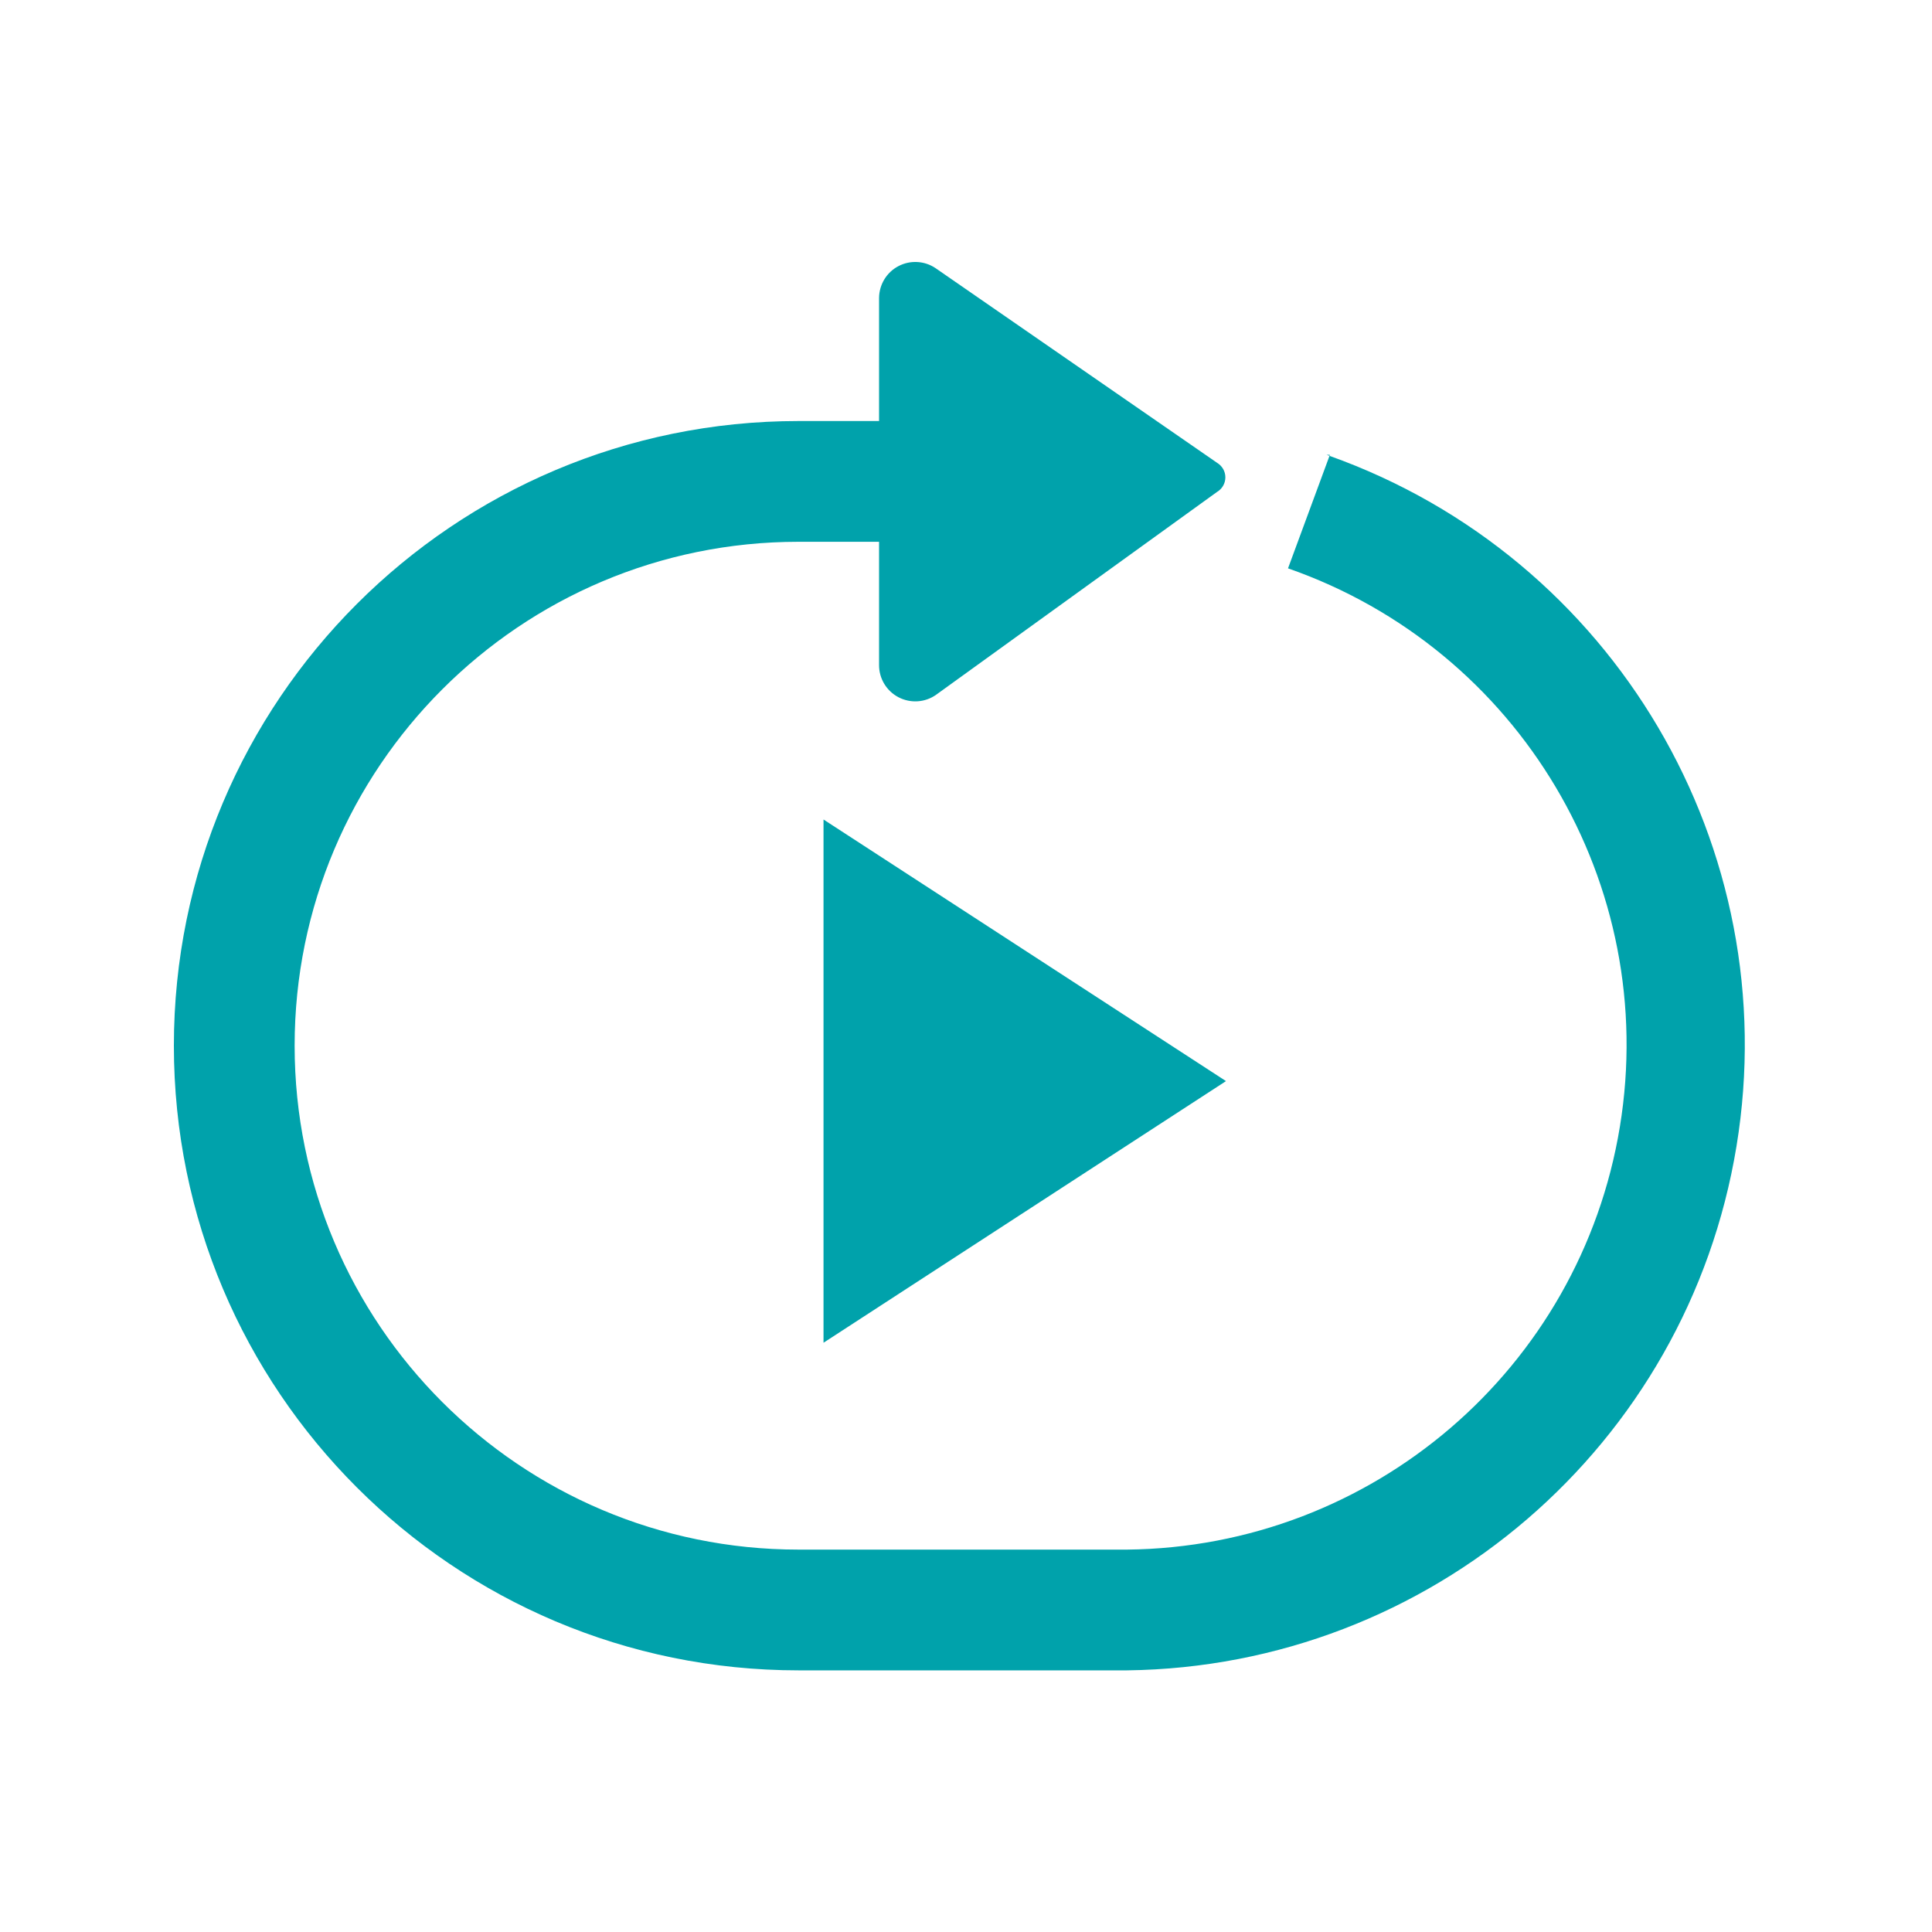 <svg width="40" height="40" viewBox="0 0 40 40" fill="none" xmlns="http://www.w3.org/2000/svg">
<path fill-rule="evenodd" clip-rule="evenodd" d="M27.526 9.438L27.533 9.417H27.467C27.486 9.424 27.506 9.431 27.526 9.438ZM26.667 11.767L27.526 9.438C33.417 11.539 36.967 17.555 35.952 23.733C34.934 29.932 29.614 34.506 23.333 34.583H16.533C9.39 34.583 3.6 28.793 3.6 21.65C3.6 14.507 9.39 8.717 16.533 8.717H18.2V6.167C18.203 5.891 18.356 5.639 18.599 5.511C18.843 5.382 19.138 5.397 19.367 5.55L25.2 9.583C25.305 9.647 25.37 9.76 25.37 9.883C25.37 10.006 25.305 10.12 25.2 10.183L19.383 14.383C19.154 14.546 18.853 14.566 18.603 14.436C18.354 14.306 18.198 14.048 18.2 13.767V11.217H16.533C10.771 11.217 6.1 15.888 6.1 21.65C6.1 27.412 10.771 32.083 16.533 32.083H23.333C28.411 32.031 32.716 28.337 33.538 23.326C34.36 18.315 31.461 13.439 26.667 11.767ZM17.05 27.8L25.383 22.383L17.05 16.967V27.8Z" fill="#00A2AB"/>
</svg>
